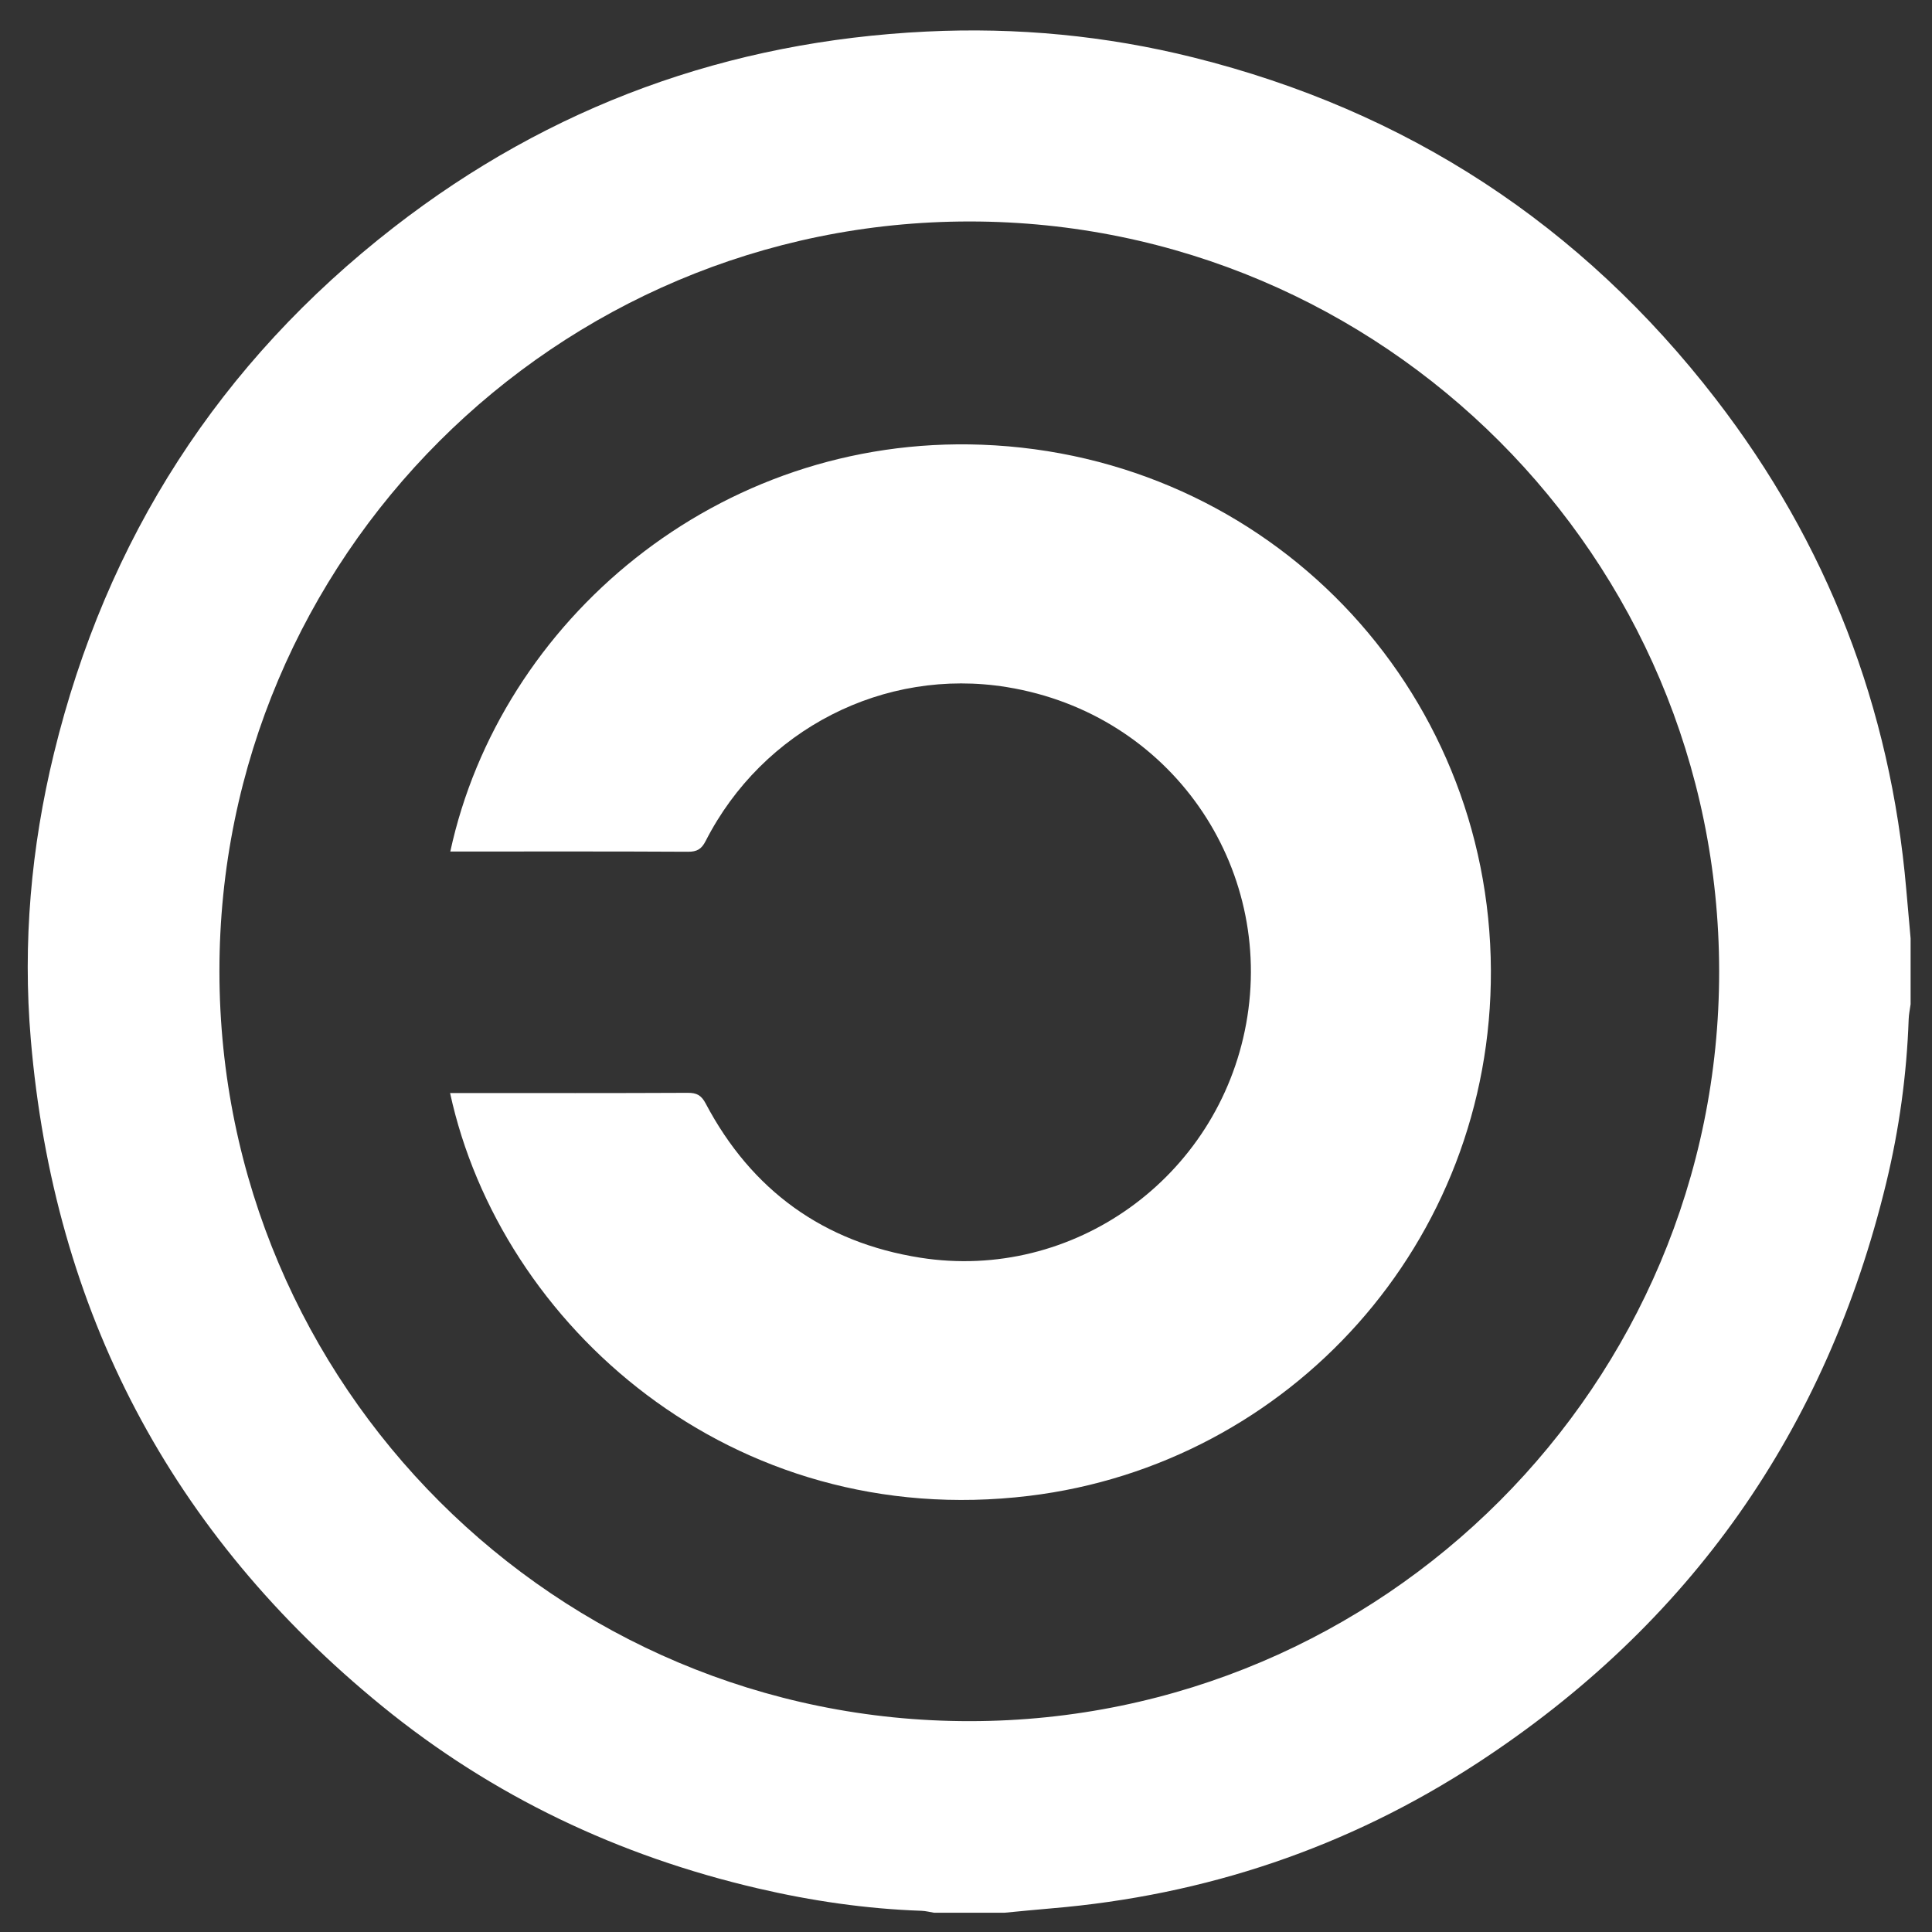 <?xml version="1.0" encoding="utf-8"?>
<!-- Generator: Adobe Illustrator 24.2.1, SVG Export Plug-In . SVG Version: 6.00 Build 0)  -->
<svg version="1.1" id="レイヤー_1" xmlns="http://www.w3.org/2000/svg" xmlns:xlink="http://www.w3.org/1999/xlink" x="0px"
	 y="0px" viewBox="0 0 820 820" style="enable-background:new 0 0 820 820;" xml:space="preserve">
<rect x="0" y="0" width="820" height="820" fill="#333333" stroke="none"/>
<style type="text/css">
	.st0{fill:#FFFFFF;}
	.st1{display:none;fill:#FFFFFF;}
</style>
<g>
	<path class="st0" d="M810.92,398.27c0,9.32,0,18.65,0,27.97c-0.28,2.11-0.75,4.21-0.82,6.33c-0.82,23.47-4.01,46.67-9.52,69.45
		c-25.39,104.92-83.19,187.3-173.56,246.29c-54.91,35.85-115.44,56.19-180.88,61.67c-6.59,0.55-13.17,1.22-19.75,1.84
		c-9.99,0-19.98,0-29.96,0c-1.78-0.28-3.55-0.76-5.33-0.82c-23.48-0.81-46.63-4.19-69.45-9.51
		c-58.94-13.72-112.46-39.04-159.41-77.31C72.47,651.02,22.83,556.35,13.06,441.05c-3.46-40.84,0.11-81.38,9.82-121.23
		c22.21-91.12,70.24-165.84,144.26-223.34c66.43-51.6,142.05-79.02,226.17-83.09c38.29-1.85,76.02,1.72,113.15,10.98
		c90.67,22.62,164.74,71.05,221.77,144.97c47.31,61.33,74.18,130.91,80.85,208.18C809.67,384.43,810.3,391.35,810.92,398.27z
		 M729.66,412.19C729.52,236.62,587.01,94.06,411.59,94C235.9,93.94,93.01,236.77,93.13,412.32
		c0.12,175.71,142.94,318.35,318.58,318.19C587.13,730.35,729.8,587.51,729.66,412.19z"/>
	<path class="st1" d="M810.92,398.27c-0.62-6.92-1.25-13.84-1.84-20.76c-6.67-77.27-33.54-146.86-80.85-208.18
		C671.2,95.41,597.12,46.99,506.45,24.36C469.32,15.1,431.6,11.53,393.3,13.38c-84.11,4.07-159.74,31.49-226.17,83.09
		C93.12,153.97,45.09,228.69,22.88,319.81c-9.71,39.85-13.29,80.39-9.82,121.23c9.78,115.31,59.42,209.98,149.17,283.14
		c46.94,38.27,100.47,63.59,159.41,77.31c22.82,5.31,45.98,8.7,69.45,9.51c1.79,0.06,3.56,0.54,5.33,0.82
		c-128.49,0-256.97,0-385.5,0c0-266.63,0-533.25,0-800c266.64,0,533.32,0,800,0C810.92,140.61,810.92,269.44,810.92,398.27z"/>
	<path class="st1" d="M426.38,811.82c6.58-0.62,13.16-1.29,19.75-1.84c65.44-5.47,125.97-25.82,180.88-61.67
		c90.37-59,148.17-141.37,173.56-246.29c5.51-22.77,8.7-45.97,9.52-69.45c0.07-2.12,0.54-4.22,0.82-6.33c0,128.44,0,256.89,0,385.58
		C682.74,811.82,554.56,811.82,426.38,811.82z"/>
	<path class="st1" d="M729.66,412.19c0.14,175.32-142.53,318.16-317.94,318.32C236.07,730.67,93.25,588.02,93.13,412.32
		C93.01,236.77,235.9,93.94,411.59,94C587.01,94.06,729.52,236.62,729.66,412.19z M191.12,361.41c1.72,0,3.37,0,5.02,0
		c31.96,0,63.92-0.08,95.87,0.1c3.87,0.02,5.76-1.14,7.52-4.59c24.14-47.26,75.65-73.79,127.89-65.28
		c69.64,11.35,113.65,76.18,101.5,142.86c-11.91,65.37-73.38,109.52-138.3,99.31c-41.03-6.45-71.62-28.57-91.1-65.45
		c-1.85-3.5-3.82-4.54-7.61-4.53c-31.79,0.15-63.58,0.09-95.37,0.09c-1.8,0-3.6,0-5.5,0c21.35,98.49,119.51,186.27,245.75,170.97
		c110.4-13.38,196.47-107.3,196-223.1c-0.49-120.19-94.37-218.5-216.1-223.04C304.52,184.57,212.29,263.7,191.12,361.41z"/>
	<path class="st0" d="M191.12,361.41c21.17-97.7,113.4-176.84,225.56-172.66c121.73,4.54,215.6,102.85,216.1,223.04
		c0.48,115.8-85.6,209.72-196,223.1c-126.24,15.3-224.4-72.48-245.75-170.97c1.9,0,3.7,0,5.5,0c31.79,0,63.58,0.07,95.37-0.09
		c3.8-0.02,5.76,1.02,7.61,4.53c19.48,36.88,50.07,58.99,91.1,65.45c64.92,10.21,126.38-33.94,138.3-99.31
		c12.15-66.68-31.85-131.5-101.5-142.86c-52.24-8.52-103.75,18.02-127.89,65.28c-1.76,3.45-3.65,4.61-7.52,4.59
		c-31.96-0.18-63.92-0.1-95.87-0.1C194.49,361.41,192.85,361.41,191.12,361.41z"/>
</g>
</svg>
